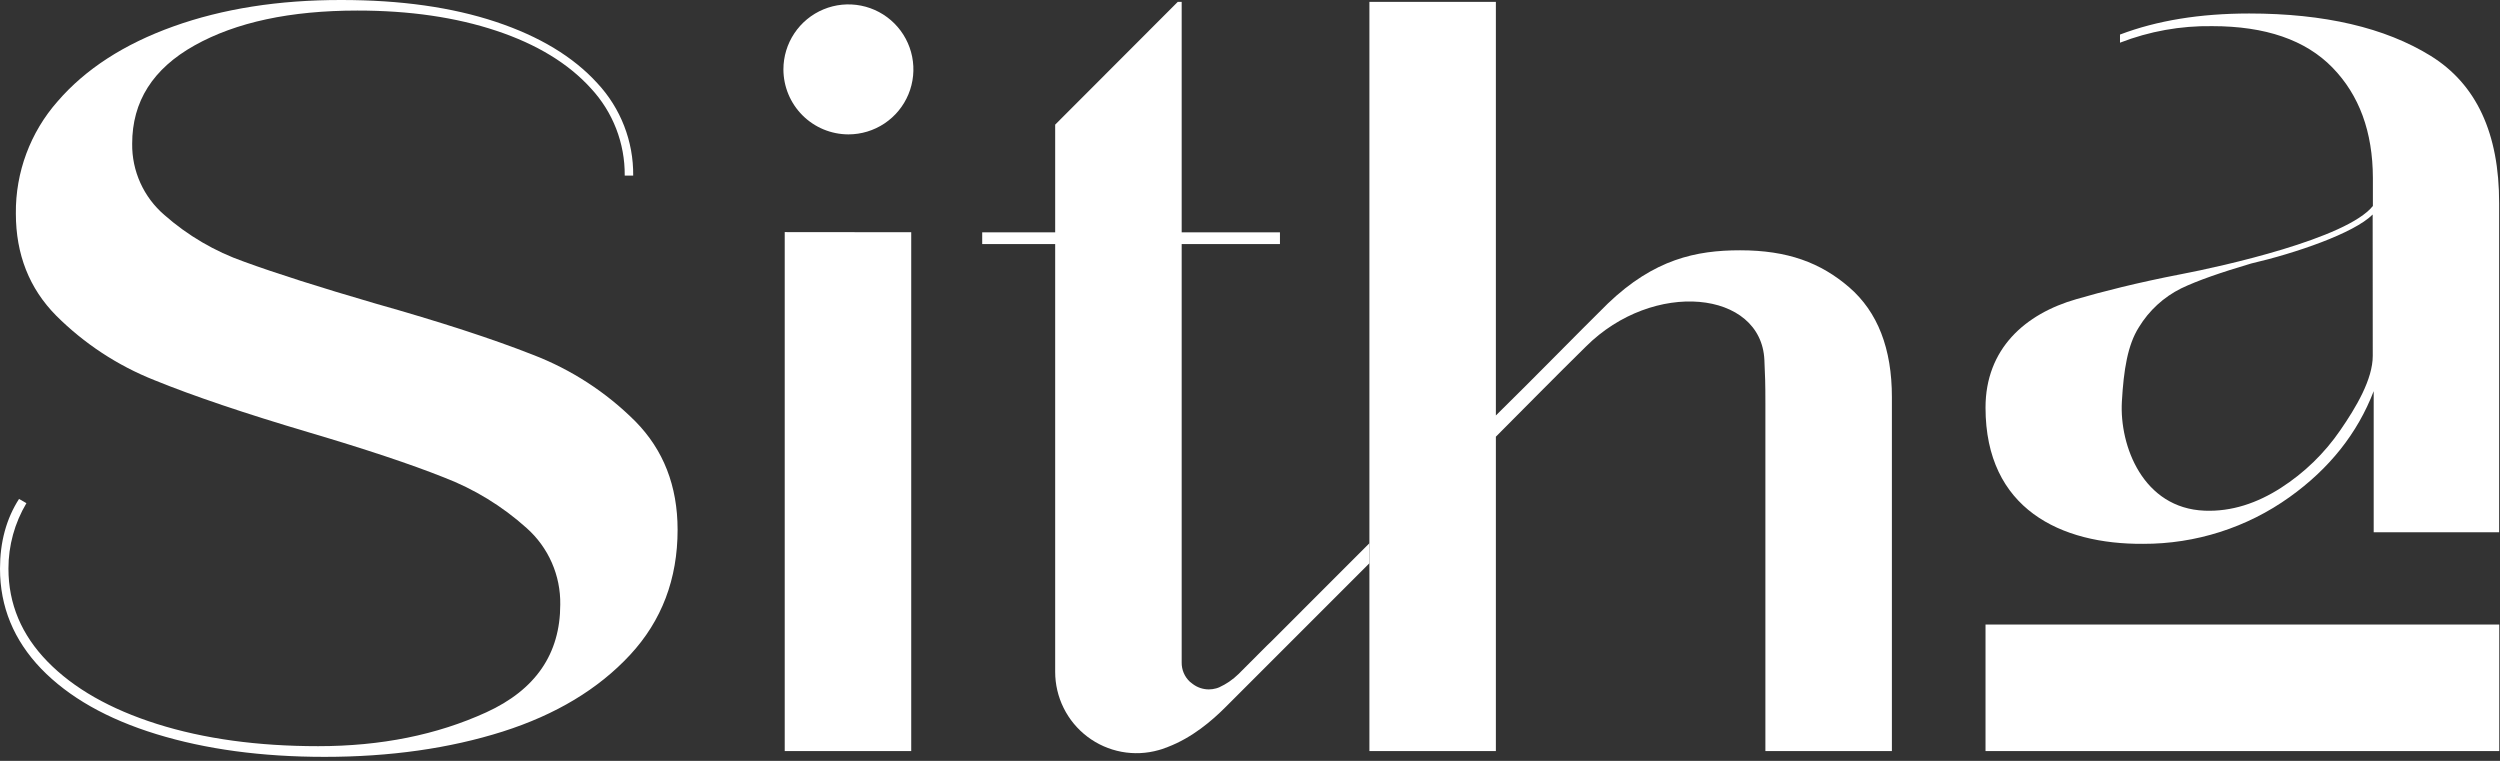 <svg xmlns="http://www.w3.org/2000/svg" width="529" height="161" viewBox="0 0 529 161" fill="none"><rect x="0" y="0" width="529" height="161" fill="#333333" stroke="none"/><g clip-path="url(#clip0_19_1339)"><path d="M166.047 158.926H192.815V49.138L166.047 49.112V158.926Z" fill="white"></path><path fill-rule="evenodd" clip-rule="evenodd" d="M68.667 160.152C55.393 160.152 43.538 158.55 33.104 155.346C22.669 152.142 14.538 147.527 8.709 141.501C2.903 135.444 0 128.389 0 120.337C0 114.671 1.343 109.751 4.028 105.575L5.591 106.472C3.098 110.659 1.783 115.443 1.787 120.317C1.787 127.789 4.547 134.352 10.068 140.004C15.588 145.657 23.304 150.052 33.216 153.19C43.132 156.324 54.503 157.891 67.329 157.891C80.598 157.891 92.453 155.504 102.892 150.731C113.331 145.958 118.55 138.354 118.55 127.919C118.599 124.866 117.987 121.838 116.757 119.043C115.527 116.248 113.707 113.752 111.423 111.726C106.281 107.099 100.329 103.46 93.866 100.993C86.93 98.233 77.422 95.063 65.344 91.486C51.753 87.459 40.857 83.776 32.656 80.436C24.867 77.345 17.793 72.694 11.867 66.768C6.197 61.028 3.36 53.833 3.356 45.182C3.267 36.451 6.414 27.996 12.191 21.447C18.08 14.621 26.245 9.336 36.684 5.591C47.123 1.846 58.977 -0.017 72.247 0C84.774 0 95.659 1.539 104.902 4.615C114.146 7.692 121.304 12.015 126.376 17.584C131.335 22.888 134.06 29.898 133.984 37.159H132.191C132.257 30.317 129.697 23.709 125.038 18.698C120.264 13.424 113.59 9.36 105.014 6.507C96.439 3.655 86.635 2.231 75.603 2.235C61.437 2.235 49.953 4.697 41.154 9.619C32.354 14.542 27.959 21.476 27.968 30.421C27.933 33.279 28.525 36.109 29.703 38.713C30.881 41.318 32.616 43.632 34.785 45.492C39.724 49.846 45.457 53.204 51.67 55.382C58.382 57.839 67.627 60.784 79.407 64.217C93.121 68.093 104.23 71.709 112.735 75.062C120.876 78.184 128.269 82.985 134.433 89.152C140.393 95.191 143.375 102.834 143.38 112.082C143.38 122.521 140.024 131.356 133.312 138.587C126.6 145.817 117.616 151.223 106.359 154.805C95.099 158.37 82.534 160.152 68.667 160.152Z" fill="white"></path><path fill-rule="evenodd" clip-rule="evenodd" d="M179.523 28.436C182.243 28.436 184.902 27.629 187.164 26.118C189.425 24.607 191.188 22.459 192.229 19.946C193.27 17.433 193.542 14.668 193.012 12C192.481 9.332 191.171 6.881 189.248 4.958C187.324 3.034 184.874 1.725 182.206 1.194C179.538 0.663 176.773 0.936 174.26 1.977C171.747 3.017 169.599 4.78 168.087 7.042C166.576 9.304 165.77 11.963 165.77 14.683C165.777 18.328 167.228 21.822 169.805 24.4C172.383 26.978 175.877 28.429 179.523 28.436Z" fill="white"></path><path d="M252.099 158.504L251.394 158.715C251.631 158.649 251.855 158.583 252.099 158.504Z" fill="white"></path><path d="M259.464 145.094C259.332 145.094 259.207 145.015 259.088 144.975C259.207 145.048 259.332 145.048 259.464 145.094Z" fill="white"></path><path d="M260.459 145.226C260.194 145.223 259.929 145.196 259.668 145.146C259.929 145.193 260.194 145.22 260.459 145.226Z" fill="white"></path><path d="M391.279 60.782C385.24 55.573 378.238 52.962 368.203 52.962C358.927 52.962 350.033 54.828 340.216 64.23C333.53 70.823 324.683 79.908 316.527 87.912V0.396H289.766V158.926H316.527V92.402C322.863 86.046 329.166 79.644 335.561 73.348C349.829 59.081 372.7 61.414 373.346 76.196C373.498 79.776 373.557 80.89 373.557 85.281V158.926H400.325V84.049C400.334 73.759 397.318 66.003 391.279 60.782Z" fill="white"></path><path d="M268.906 135.817L268.213 136.477L262.062 142.635C260.87 143.801 259.485 144.751 257.968 145.443C257.839 145.5 257.707 145.549 257.572 145.588L257.335 145.661C256.828 145.804 256.305 145.877 255.779 145.878C254.564 145.874 253.383 145.479 252.41 144.751C252.194 144.602 251.988 144.441 251.79 144.27C251.227 143.747 250.78 143.112 250.479 142.406C250.178 141.699 250.029 140.937 250.043 140.169V51.644H270.837V49.158H250.043V0.389H249.219L223.275 26.372V49.158H207.834V51.644H223.275V142.133C223.27 144.798 223.884 147.428 225.069 149.815C226.254 152.202 227.977 154.282 230.102 155.89C232.228 157.497 234.697 158.589 237.317 159.08C239.936 159.57 242.634 159.445 245.197 158.715L245.902 158.504C246.305 158.372 246.694 158.227 247.083 158.069C252.284 156.091 256.484 152.471 259.319 149.63C269.314 139.641 280.74 128.202 289.779 119.17V114.937C282.257 122.447 274.965 129.752 268.906 135.817Z" fill="white"></path><path d="M514.325 11.815C504.656 5.846 491.856 2.859 475.927 2.855C465.532 2.855 456.421 4.34 448.592 7.312V9.033C454.811 6.617 461.438 5.428 468.108 5.532C479.365 5.532 487.839 8.448 493.531 14.281C499.223 20.113 502.08 27.904 502.102 37.653V43.587C496.583 50.49 470.205 56.364 461.515 58.019C452.199 59.819 444.834 61.711 439.382 63.294C428.477 66.412 420.137 73.842 420.137 86.251C420.137 107.704 436.099 115.201 453.485 115.076C464.595 115.111 475.436 111.652 484.472 105.186C492.911 99.155 498.845 91.683 502.273 82.769V112.629H528.817V43.007C528.843 28.199 523.991 17.801 514.325 11.815ZM502.075 75.306C502.075 80.264 498.535 86.218 495.179 91.077C491.854 95.921 487.595 100.052 482.652 103.228C477.648 106.445 472.222 108.291 466.493 108.06C453.465 107.546 448.461 94.36 448.988 84.985C449.37 78.28 450.201 72.992 452.594 69.234C454.734 65.712 457.827 62.869 461.515 61.032C465.082 59.318 470.046 57.623 476.343 55.758C485.685 53.595 498.1 49.362 502.056 45.393L502.075 75.306Z" fill="white"></path><path d="M528.843 132.158H420.137V158.926H528.843V132.158Z" fill="white"></path></g><defs><clipPath id="clip0_19_1339"><rect width="528.844" height="160.152" fill="white"></rect></clipPath></defs></svg>